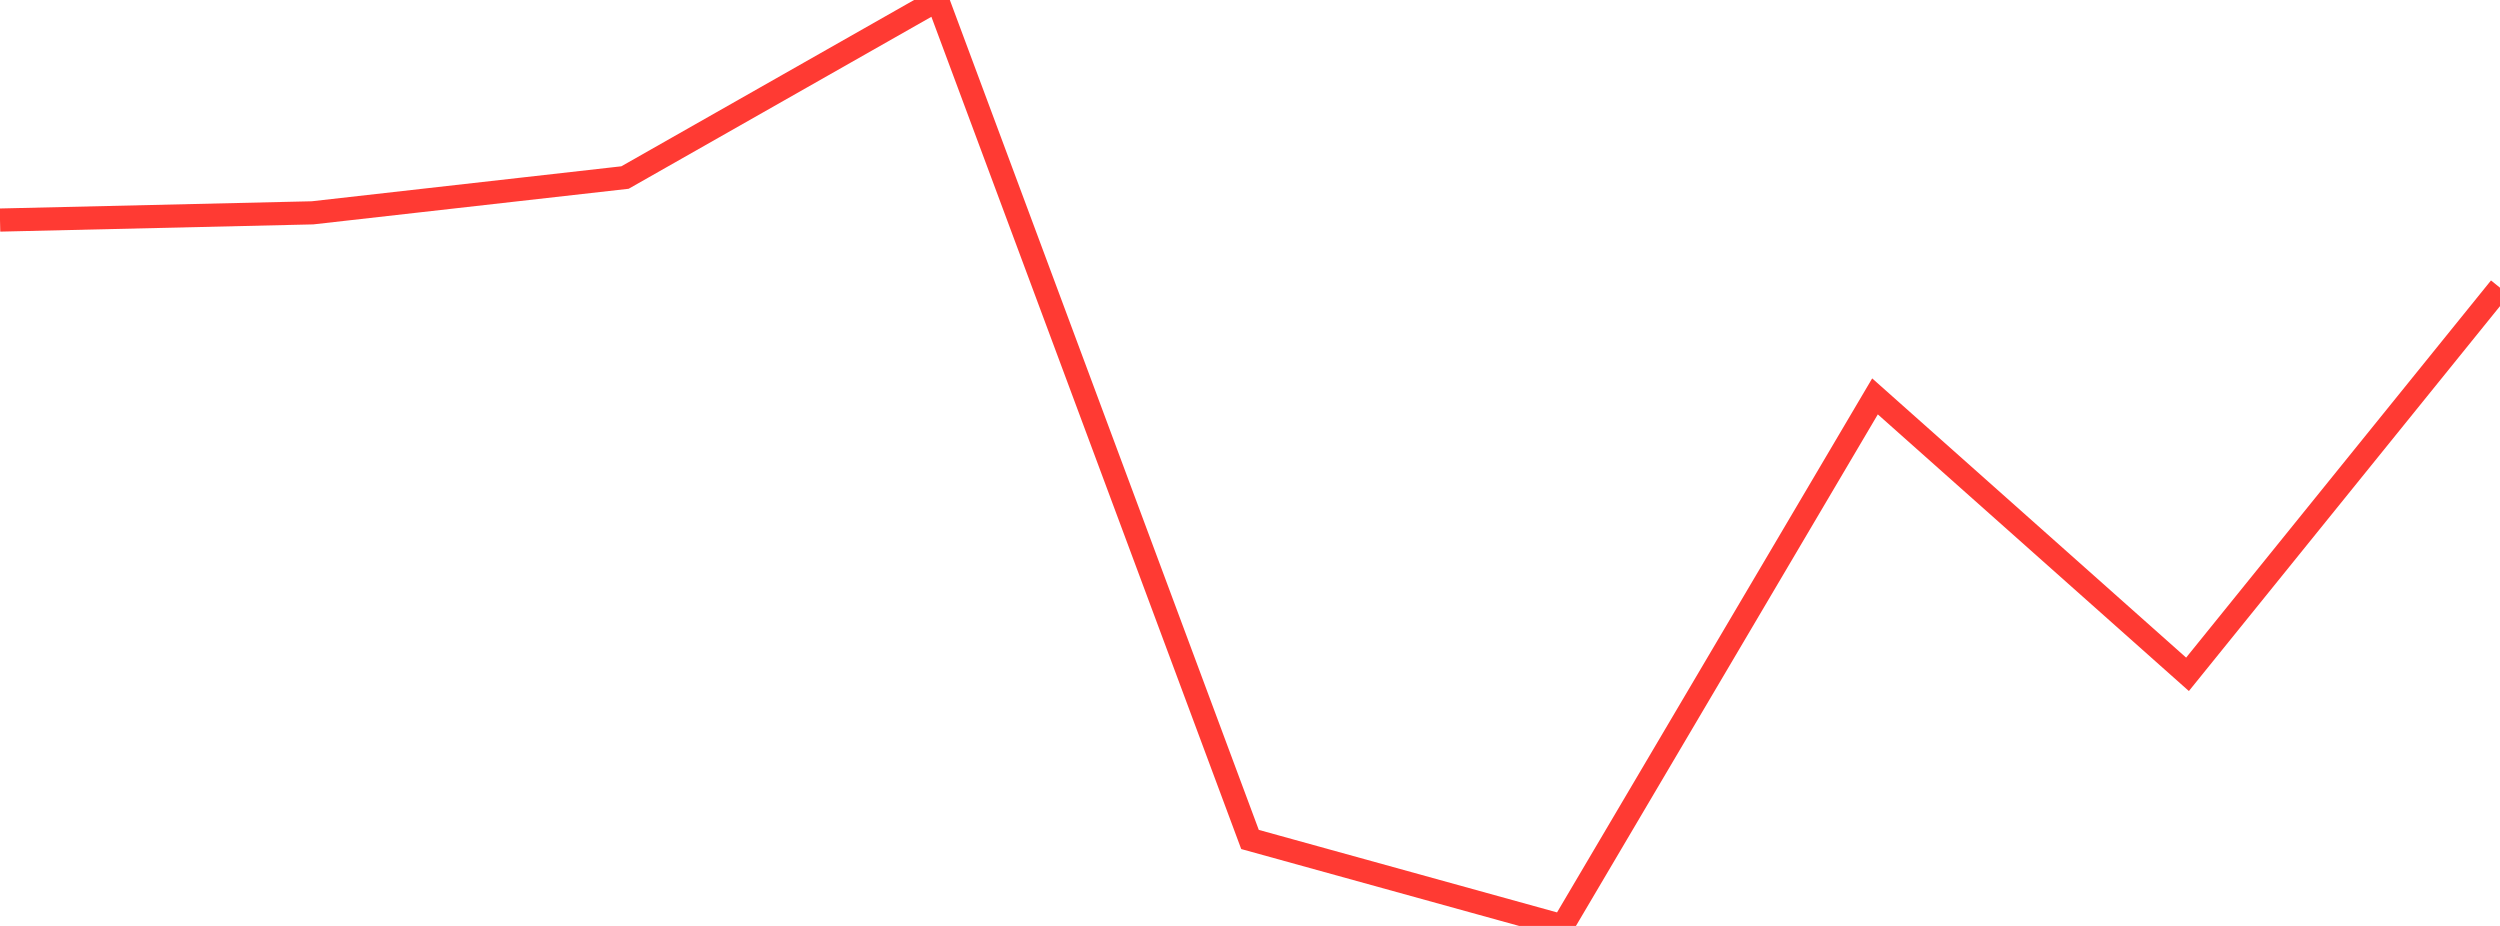 <?xml version="1.0" standalone="no"?>
<!DOCTYPE svg PUBLIC "-//W3C//DTD SVG 1.1//EN" "http://www.w3.org/Graphics/SVG/1.1/DTD/svg11.dtd">

<svg width="135" height="50" viewBox="0 0 135 50" preserveAspectRatio="none" 
  xmlns="http://www.w3.org/2000/svg"
  xmlns:xlink="http://www.w3.org/1999/xlink">


<polyline points="0.0, 11.883 16.875, 11.493 33.75, 9.587 50.625, 0.0 67.5, 45.331 84.375, 50.0 101.25, 21.405 118.125, 36.414 135.0, 15.537" fill="none" stroke="#ff3a33" stroke-width="1.25"/>

</svg>